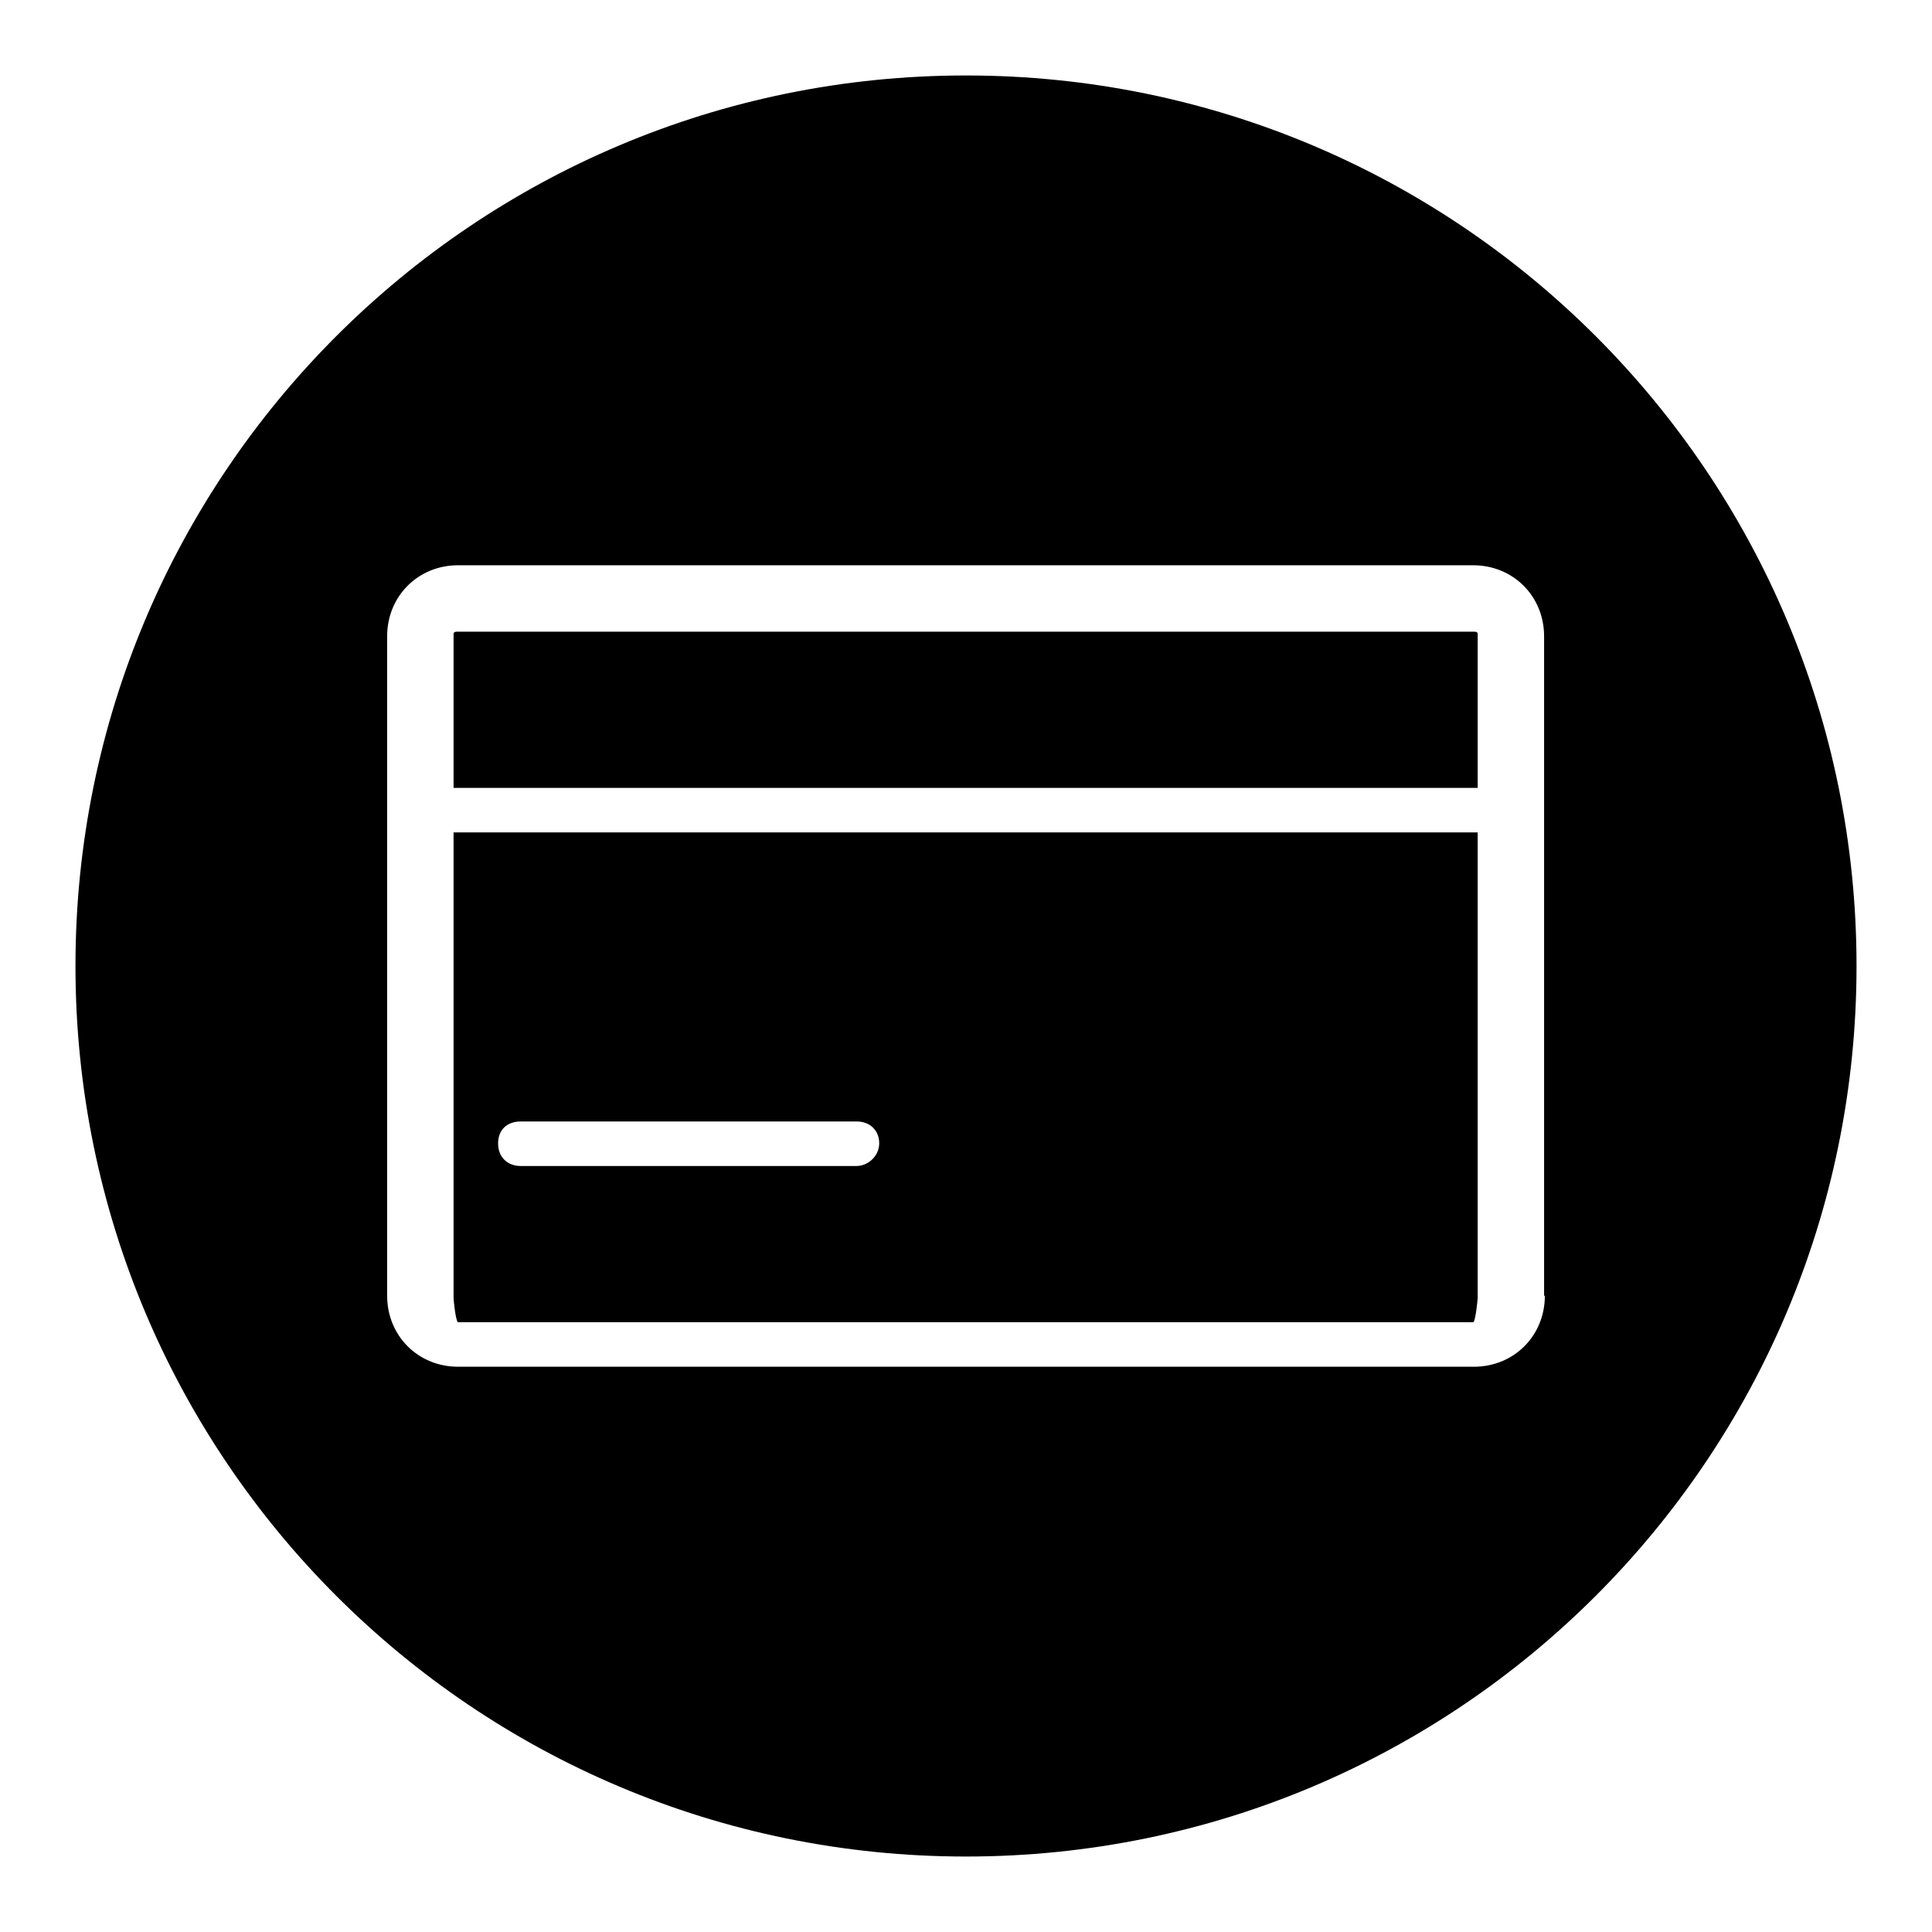 <?xml version="1.0" encoding="utf-8"?>
<!-- Svg Vector Icons : http://www.onlinewebfonts.com/icon -->
<!DOCTYPE svg PUBLIC "-//W3C//DTD SVG 1.1//EN" "http://www.w3.org/Graphics/SVG/1.1/DTD/svg11.dtd">
<svg version="1.1" xmlns="http://www.w3.org/2000/svg" xmlns:xlink="http://www.w3.org/1999/xlink" x="0px" y="0px" viewBox="0 0 256 256" enable-background="new 0 0 256 256" xml:space="preserve">
<g> <path fill="#000000" d="M60.1,110.3V172c0,0.3,0.3,3.2,0.6,3.2h134.5c0.3,0,0.6-3,0.6-3.2v-61.7H60.1z M113.5,154.5H69 c-1.8,0-3-1.2-3-3s1.2-2.9,3-2.9h44.5c1.8,0,3,1.2,3,2.9S115,154.5,113.5,154.5z M195.8,104.4V84c0-0.3-0.3-0.3-0.6-0.3H60.7 c-0.3,0-0.6,0-0.6,0.3v20.4H195.8z M128,10C62.8,10,10,62.8,10,128s52.8,118,118,118s118-52.8,118-118S193.2,10,128,10z  M204.7,171.7c0,5.3-4.1,9.4-9.4,9.4H60.7c-5.3,0-9.4-4.1-9.4-9.4V84.3c0-5.3,4.1-9.4,9.4-9.4h134.5c5.3,0,9.4,4.1,9.4,9.4V171.7z" /></g>
</svg>